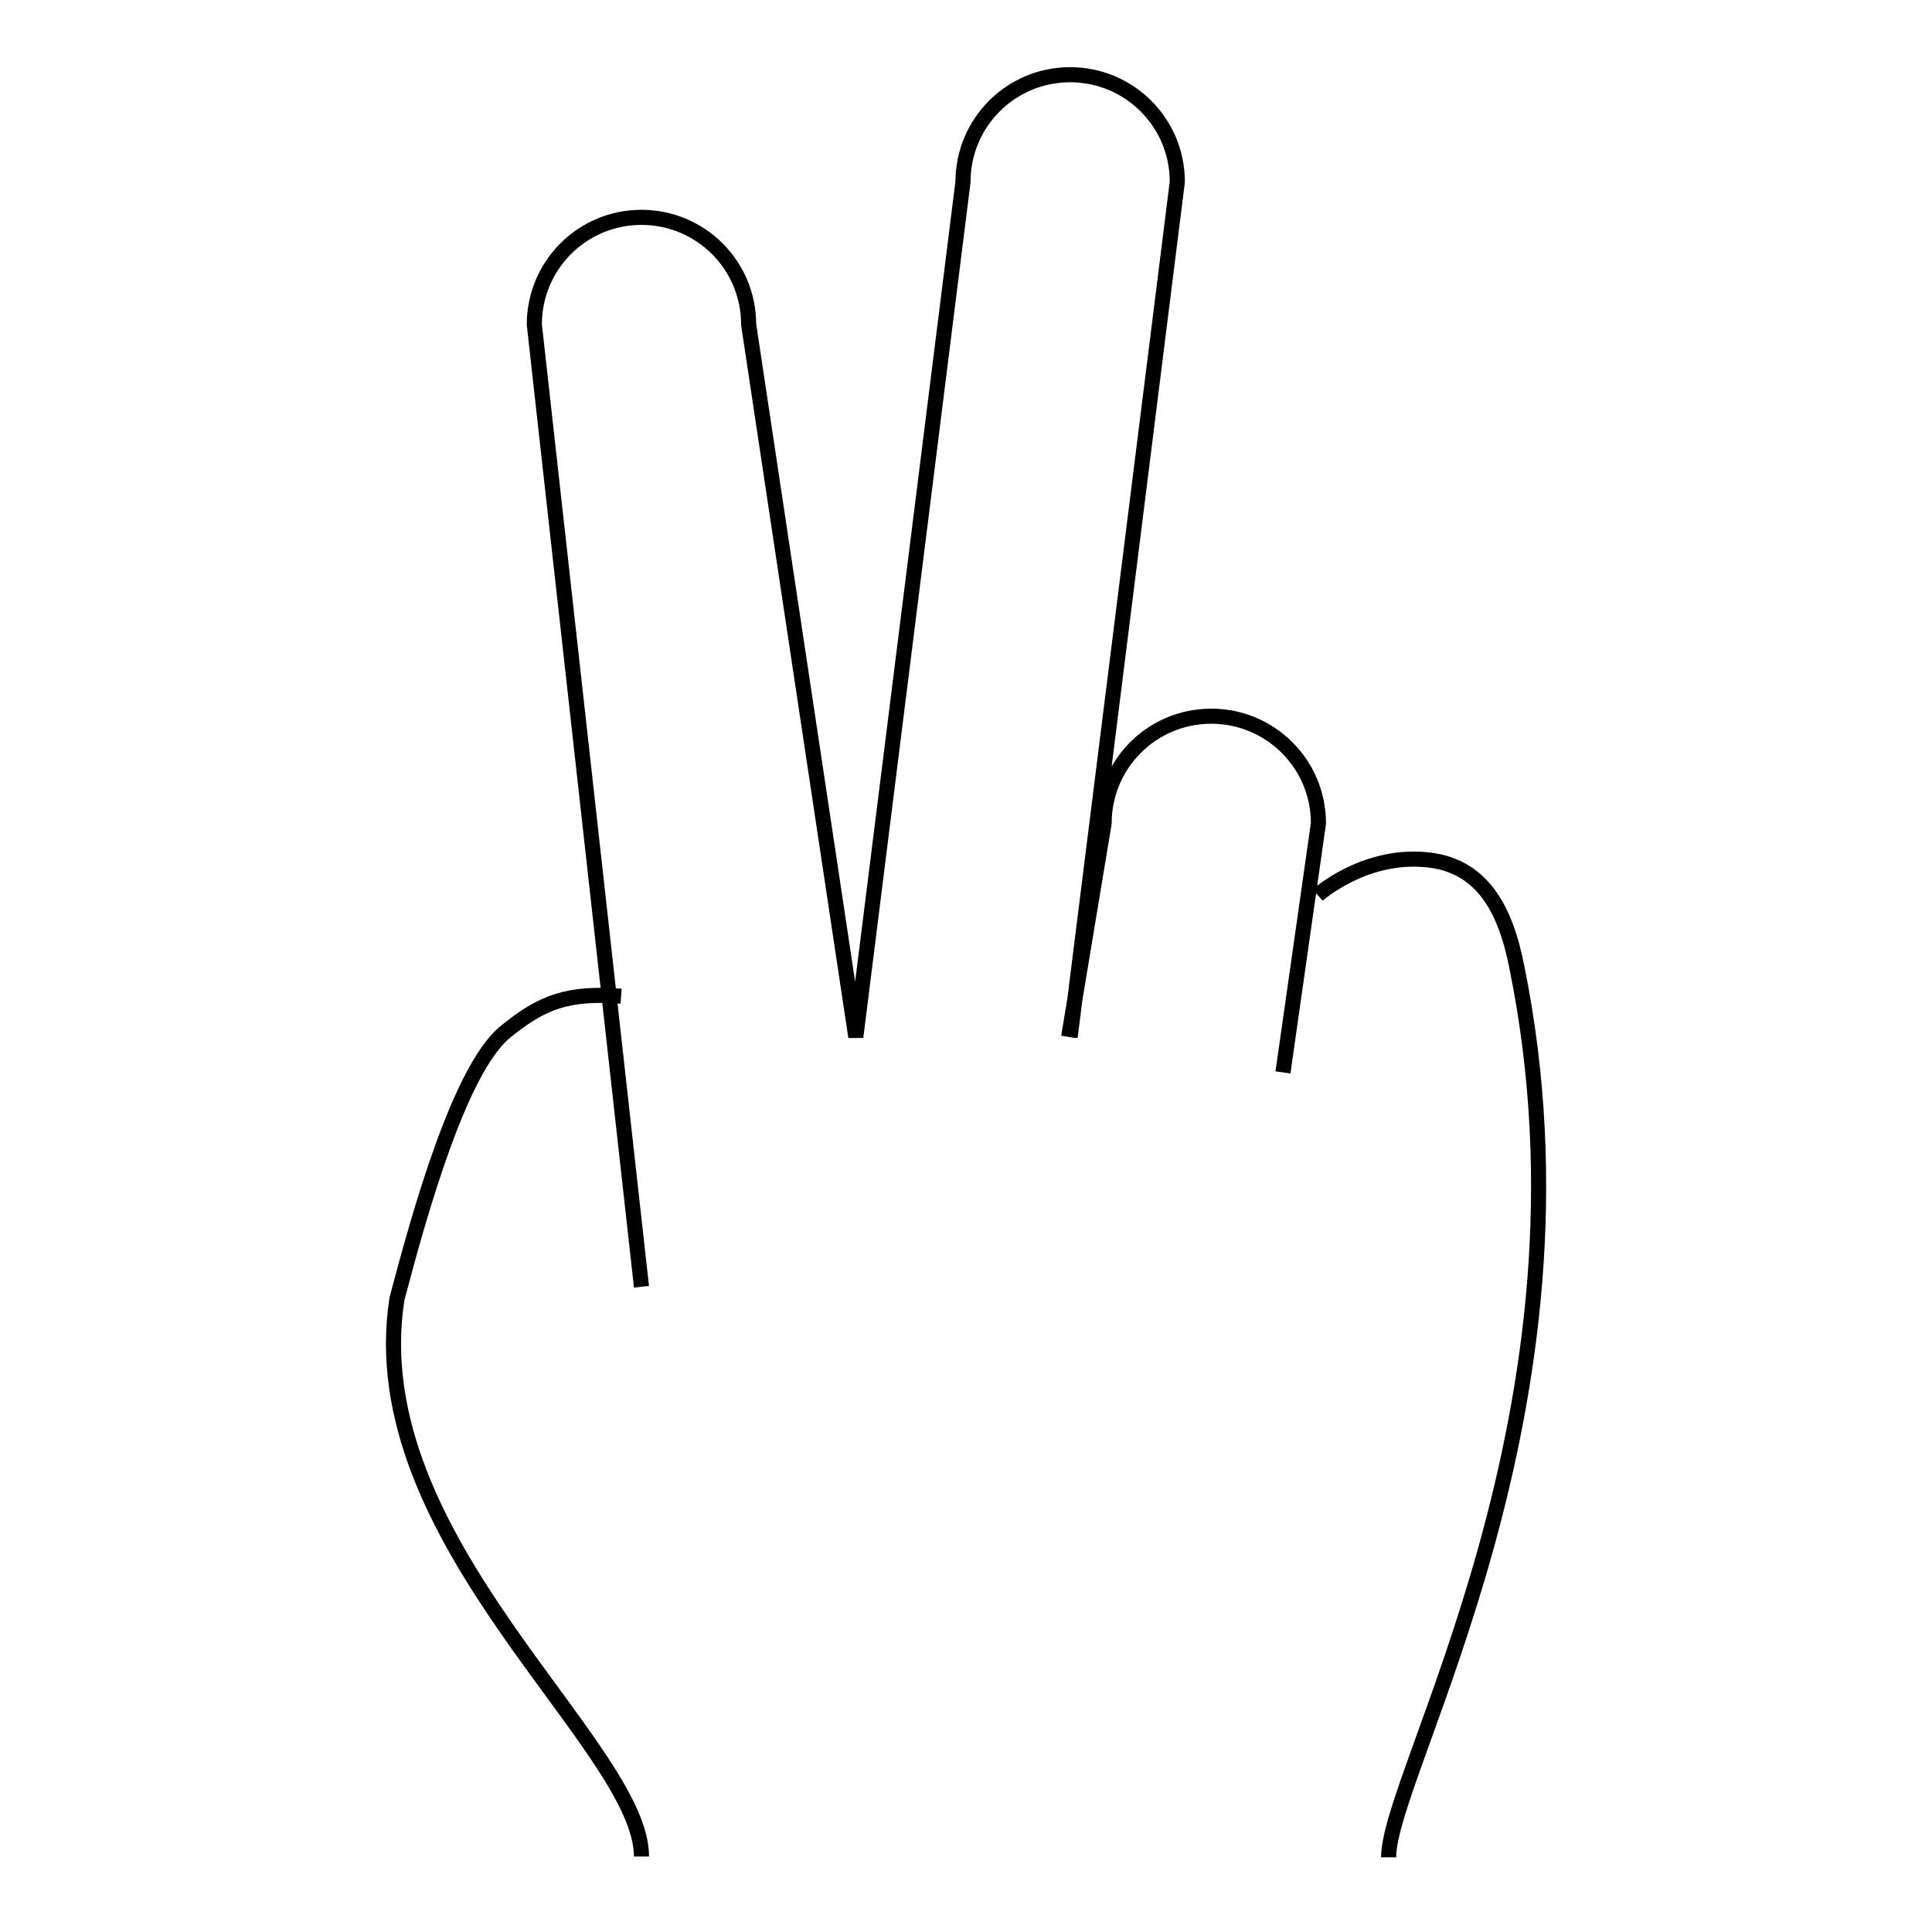 <?xml version="1.0" encoding="utf-8"?>
<!-- Svg Vector Icons : http://www.onlinewebfonts.com/icon -->
<!DOCTYPE svg PUBLIC "-//W3C//DTD SVG 1.1//EN" "http://www.w3.org/Graphics/SVG/1.1/DTD/svg11.dtd">
<svg version="1.1" xmlns="http://www.w3.org/2000/svg" xmlns:xlink="http://www.w3.org/1999/xlink" x="0px" y="0px" viewBox="0 0 256 256" enable-background="new 0 0 256 256" xml:space="preserve">
<g> <path stroke-width="2" fill-opacity="0" stroke="#000000"  d="M141.6,137.4l4.7-28.3c0-7.8,6.3-14.2,14.2-14.2l0,0c7.8,0,14.2,6.3,14.2,14.2l-4.7,33 M85,170.5L70.8,43 c0-7.8,6.3-14.2,14.2-14.2l0,0c7.8,0,14.2,6.3,14.2,14.2l14.2,94.4l14.2-113.3c0-7.8,6.3-14.2,14.2-14.2l0,0 c7.8,0,14.2,6.3,14.2,14.2l-14.2,113.3 M85,246c0-14.8-37.4-41.9-32.4-73.9c2.9-11,8.3-30.5,14.4-35.4c4.9-4,8.3-5.2,15.3-4.7  M174.6,118.6c0,0,6-5.4,14.2-4.7c7.6,0.6,10.7,6.6,12.2,14.3c11.9,58.6-17,106.6-17,117.9"/></g>
</svg>